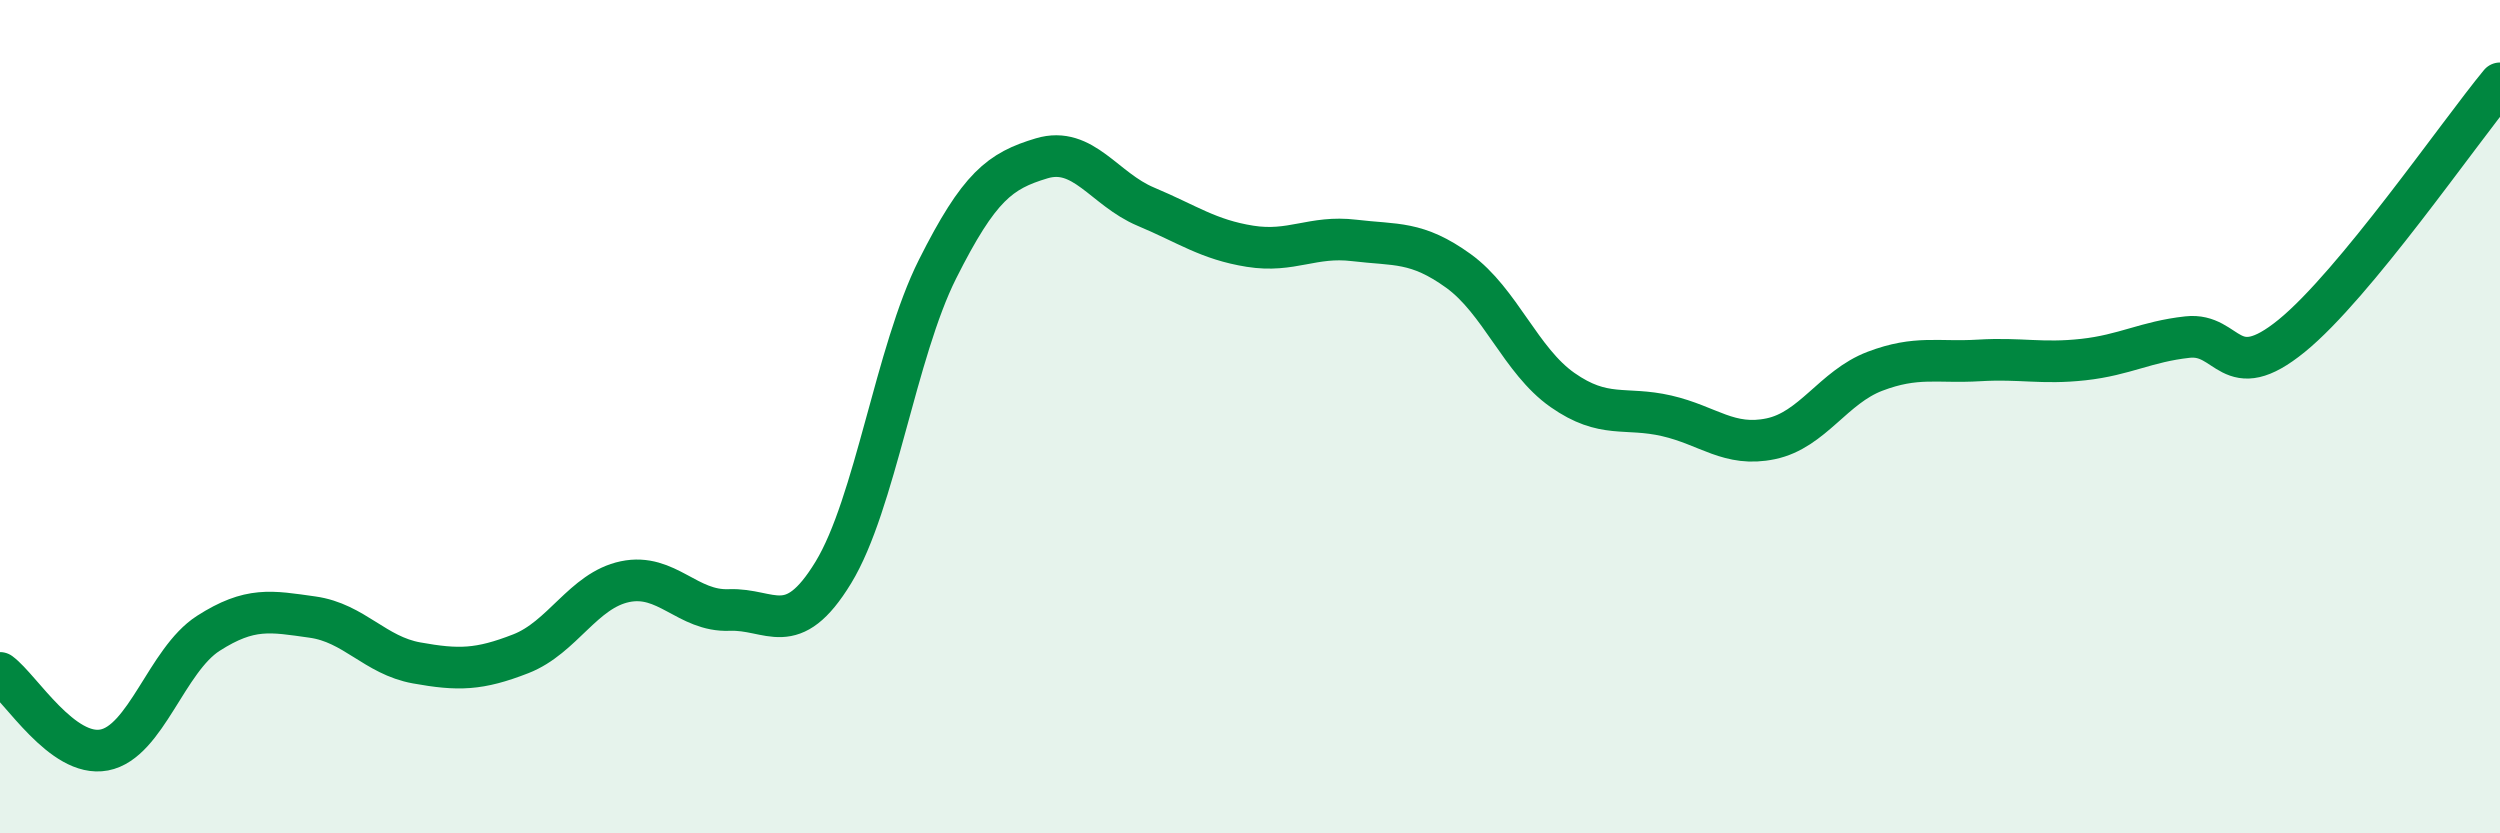 
    <svg width="60" height="20" viewBox="0 0 60 20" xmlns="http://www.w3.org/2000/svg">
      <path
        d="M 0,16.15 C 0.5,16.52 1.5,18.19 2.5,18 C 3.5,17.81 4,15.84 5,15.2 C 6,14.56 6.5,14.67 7.5,14.81 C 8.5,14.95 9,15.73 10,15.91 C 11,16.09 11.5,16.08 12.5,15.69 C 13.5,15.3 14,14.17 15,13.96 C 16,13.75 16.5,14.68 17.5,14.64 C 18.5,14.6 19,15.38 20,13.74 C 21,12.1 21.5,8.45 22.5,6.46 C 23.5,4.47 24,4.1 25,3.8 C 26,3.5 26.5,4.54 27.5,4.96 C 28.5,5.38 29,5.75 30,5.91 C 31,6.07 31.5,5.65 32.5,5.77 C 33.5,5.89 34,5.78 35,6.5 C 36,7.22 36.5,8.66 37.5,9.36 C 38.5,10.06 39,9.75 40,9.98 C 41,10.21 41.5,10.74 42.5,10.53 C 43.5,10.32 44,9.29 45,8.91 C 46,8.53 46.5,8.71 47.5,8.65 C 48.5,8.59 49,8.74 50,8.63 C 51,8.52 51.5,8.2 52.5,8.09 C 53.5,7.98 53.5,9.28 55,8.06 C 56.5,6.84 59,3.21 60,2L60 20L0 20Z"
        fill="#008740"
        opacity="0.1"
        stroke-linecap="round"
        stroke-linejoin="round"
      />
      <path
        d="M 0,16.15 C 0.5,16.52 1.5,18.19 2.5,18 C 3.5,17.81 4,15.84 5,15.2 C 6,14.56 6.5,14.67 7.5,14.81 C 8.5,14.95 9,15.73 10,15.91 C 11,16.09 11.5,16.08 12.5,15.69 C 13.5,15.3 14,14.17 15,13.96 C 16,13.75 16.5,14.68 17.5,14.64 C 18.5,14.6 19,15.38 20,13.74 C 21,12.1 21.5,8.45 22.5,6.46 C 23.5,4.47 24,4.1 25,3.8 C 26,3.5 26.5,4.54 27.5,4.96 C 28.5,5.38 29,5.75 30,5.91 C 31,6.07 31.5,5.65 32.5,5.77 C 33.5,5.89 34,5.78 35,6.5 C 36,7.22 36.5,8.66 37.5,9.36 C 38.5,10.06 39,9.75 40,9.98 C 41,10.21 41.5,10.74 42.5,10.53 C 43.5,10.32 44,9.29 45,8.91 C 46,8.53 46.5,8.71 47.5,8.65 C 48.5,8.59 49,8.74 50,8.63 C 51,8.52 51.5,8.2 52.5,8.09 C 53.5,7.98 53.5,9.28 55,8.06 C 56.5,6.84 59,3.21 60,2"
        stroke="#008740"
        stroke-width="1"
        fill="none"
        stroke-linecap="round"
        stroke-linejoin="round"
      />
    </svg>
  